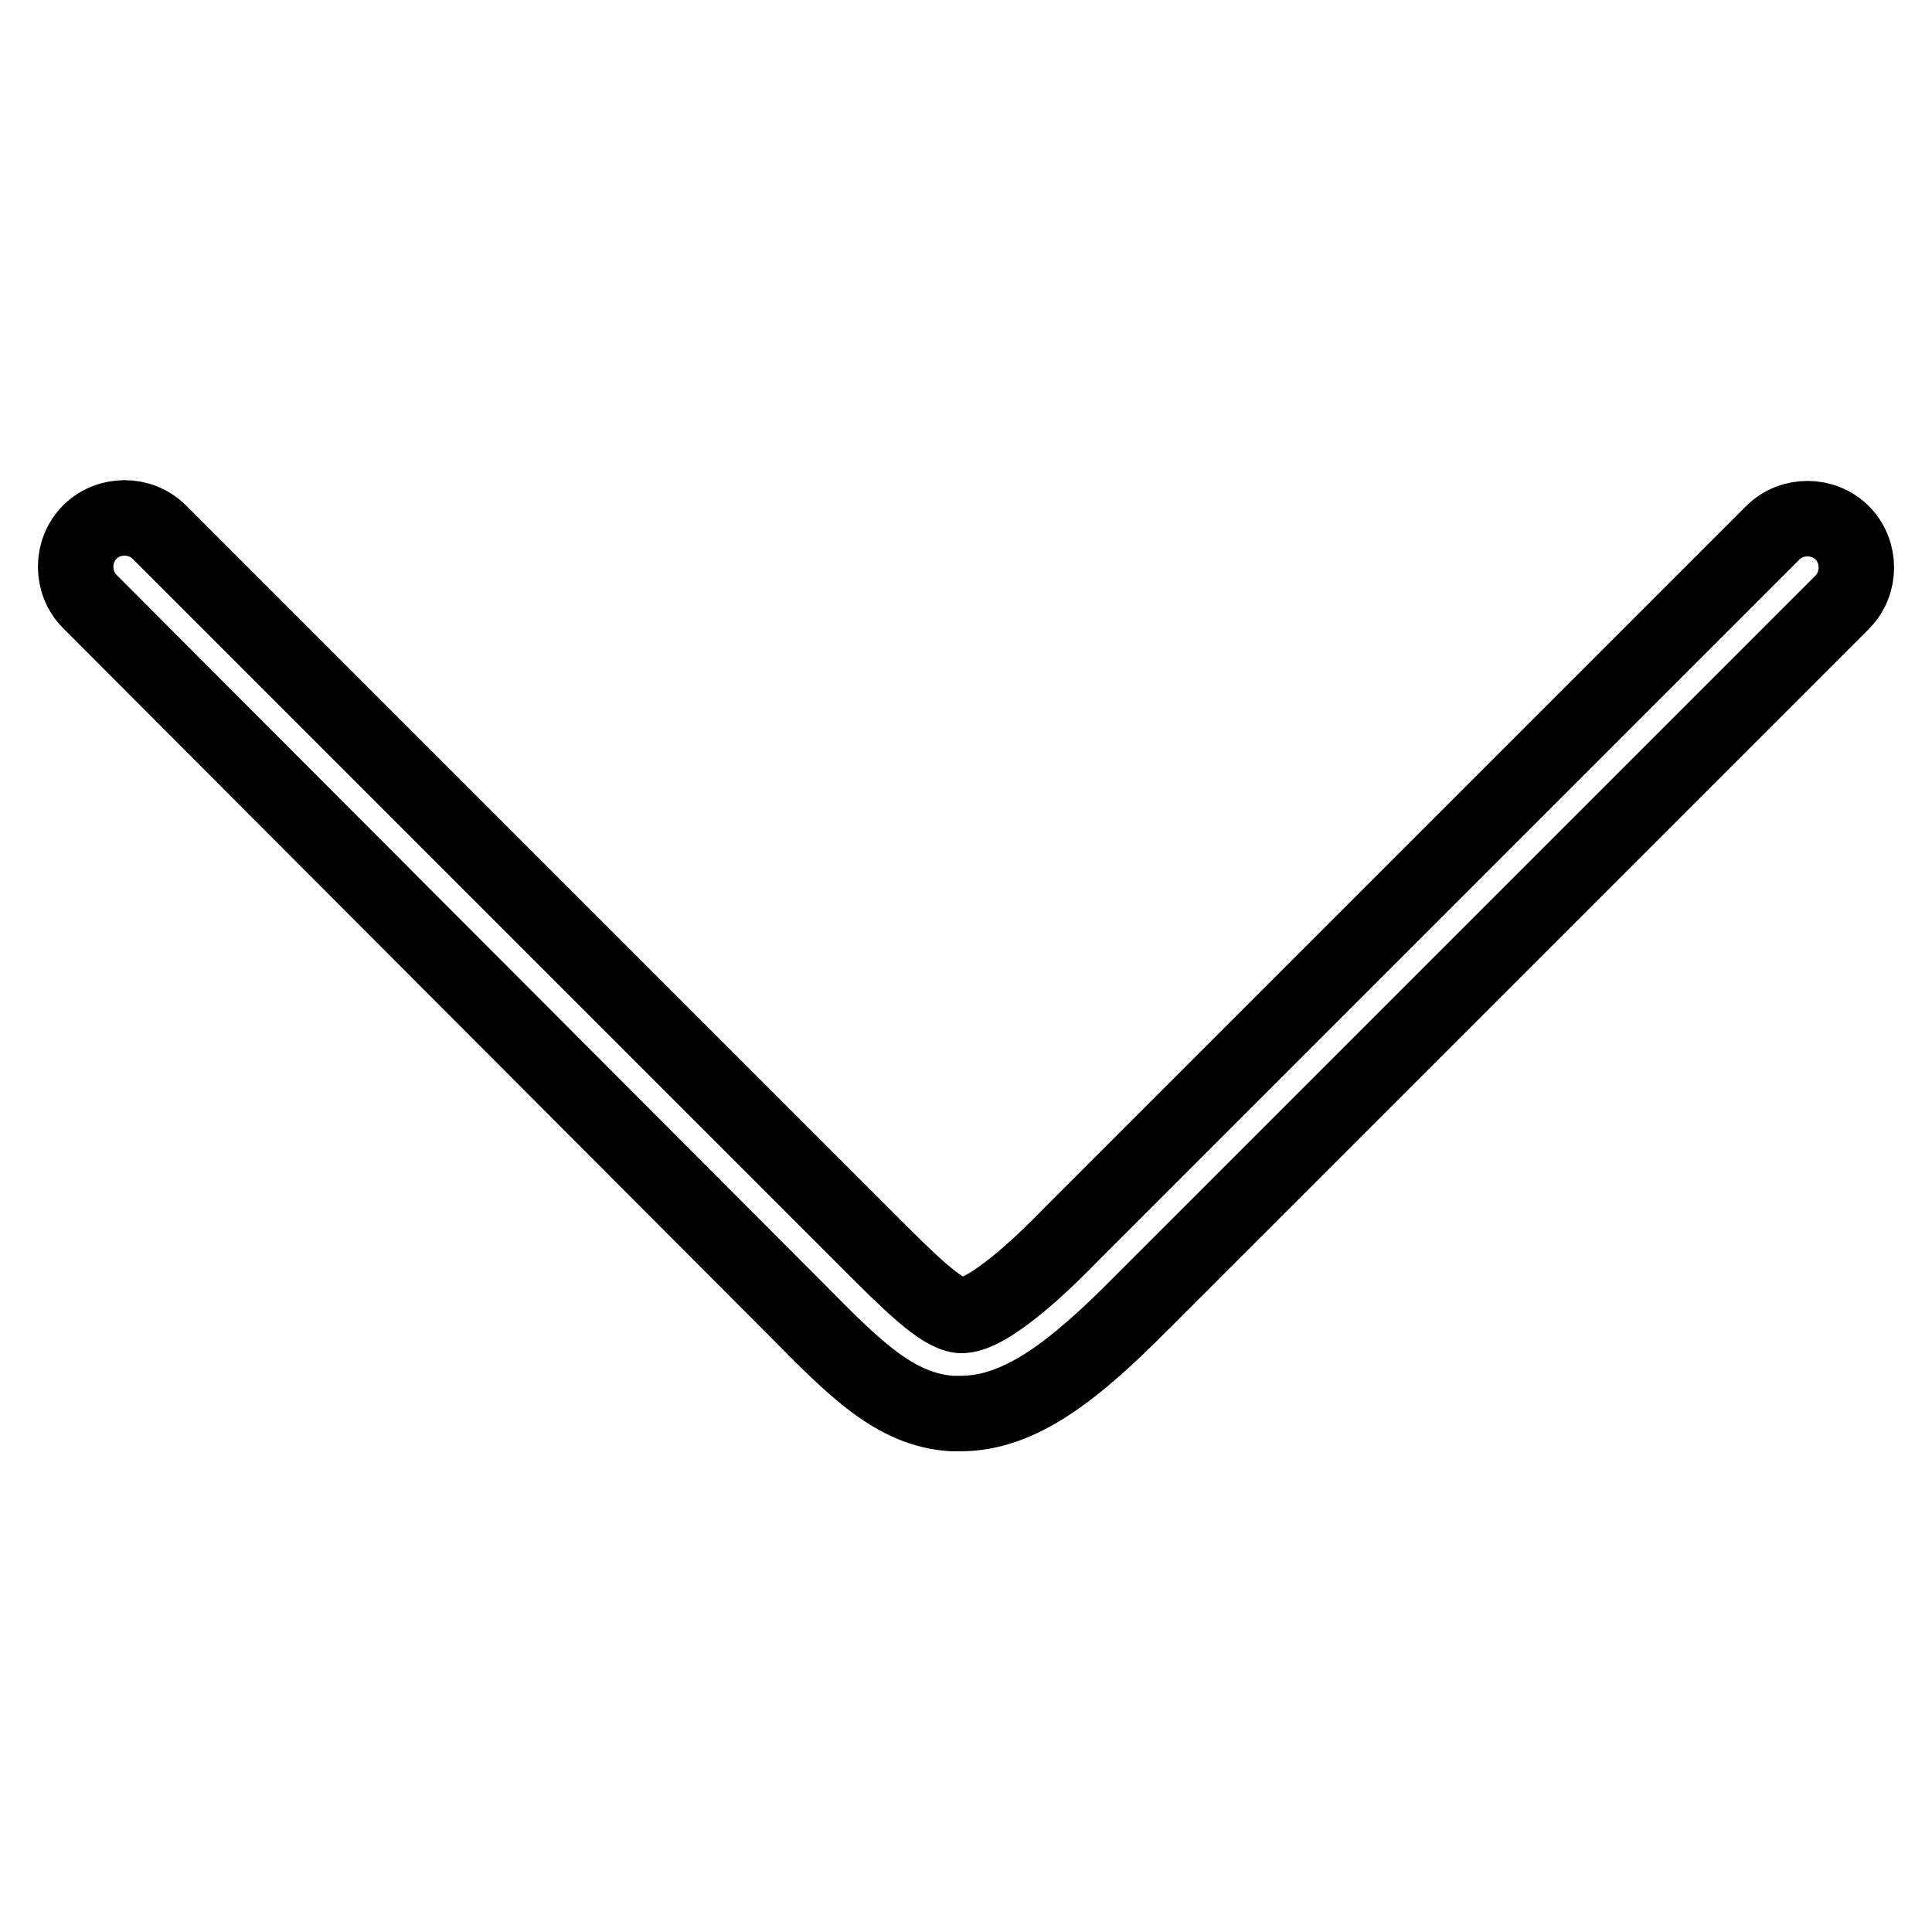 <?xml version="1.0" encoding="utf-8"?>
<!-- Svg Vector Icons : http://www.onlinewebfonts.com/icon -->
<!DOCTYPE svg PUBLIC "-//W3C//DTD SVG 1.1//EN" "http://www.w3.org/Graphics/SVG/1.1/DTD/svg11.dtd">
<svg version="1.1" xmlns="http://www.w3.org/2000/svg" xmlns:xlink="http://www.w3.org/1999/xlink" x="0px" y="0px" viewBox="0 0 256 256" enable-background="new 0 0 256 256" xml:space="preserve">
<g> <path stroke-width="10" fill-opacity="0" stroke="#000000"  d="M127.3,187.3c-0.4,0-0.8,0-1.2,0c-7.5-0.5-12.9-6-20.5-13.7L11.9,79.7c-2.5-2.5-2.5-6.7,0-9.2 c2.5-2.5,6.7-2.5,9.2,0l93.9,93.9c5.4,5.4,9.6,9.6,12.2,9.9c3.8,0.3,12.1-8,14.8-10.8l92.9-92.9c2.5-2.5,6.7-2.5,9.2,0 c2.5,2.5,2.5,6.7,0,9.2l-92.9,92.9C142.3,181.7,135.1,187.3,127.3,187.3L127.3,187.3z"/></g>
</svg>